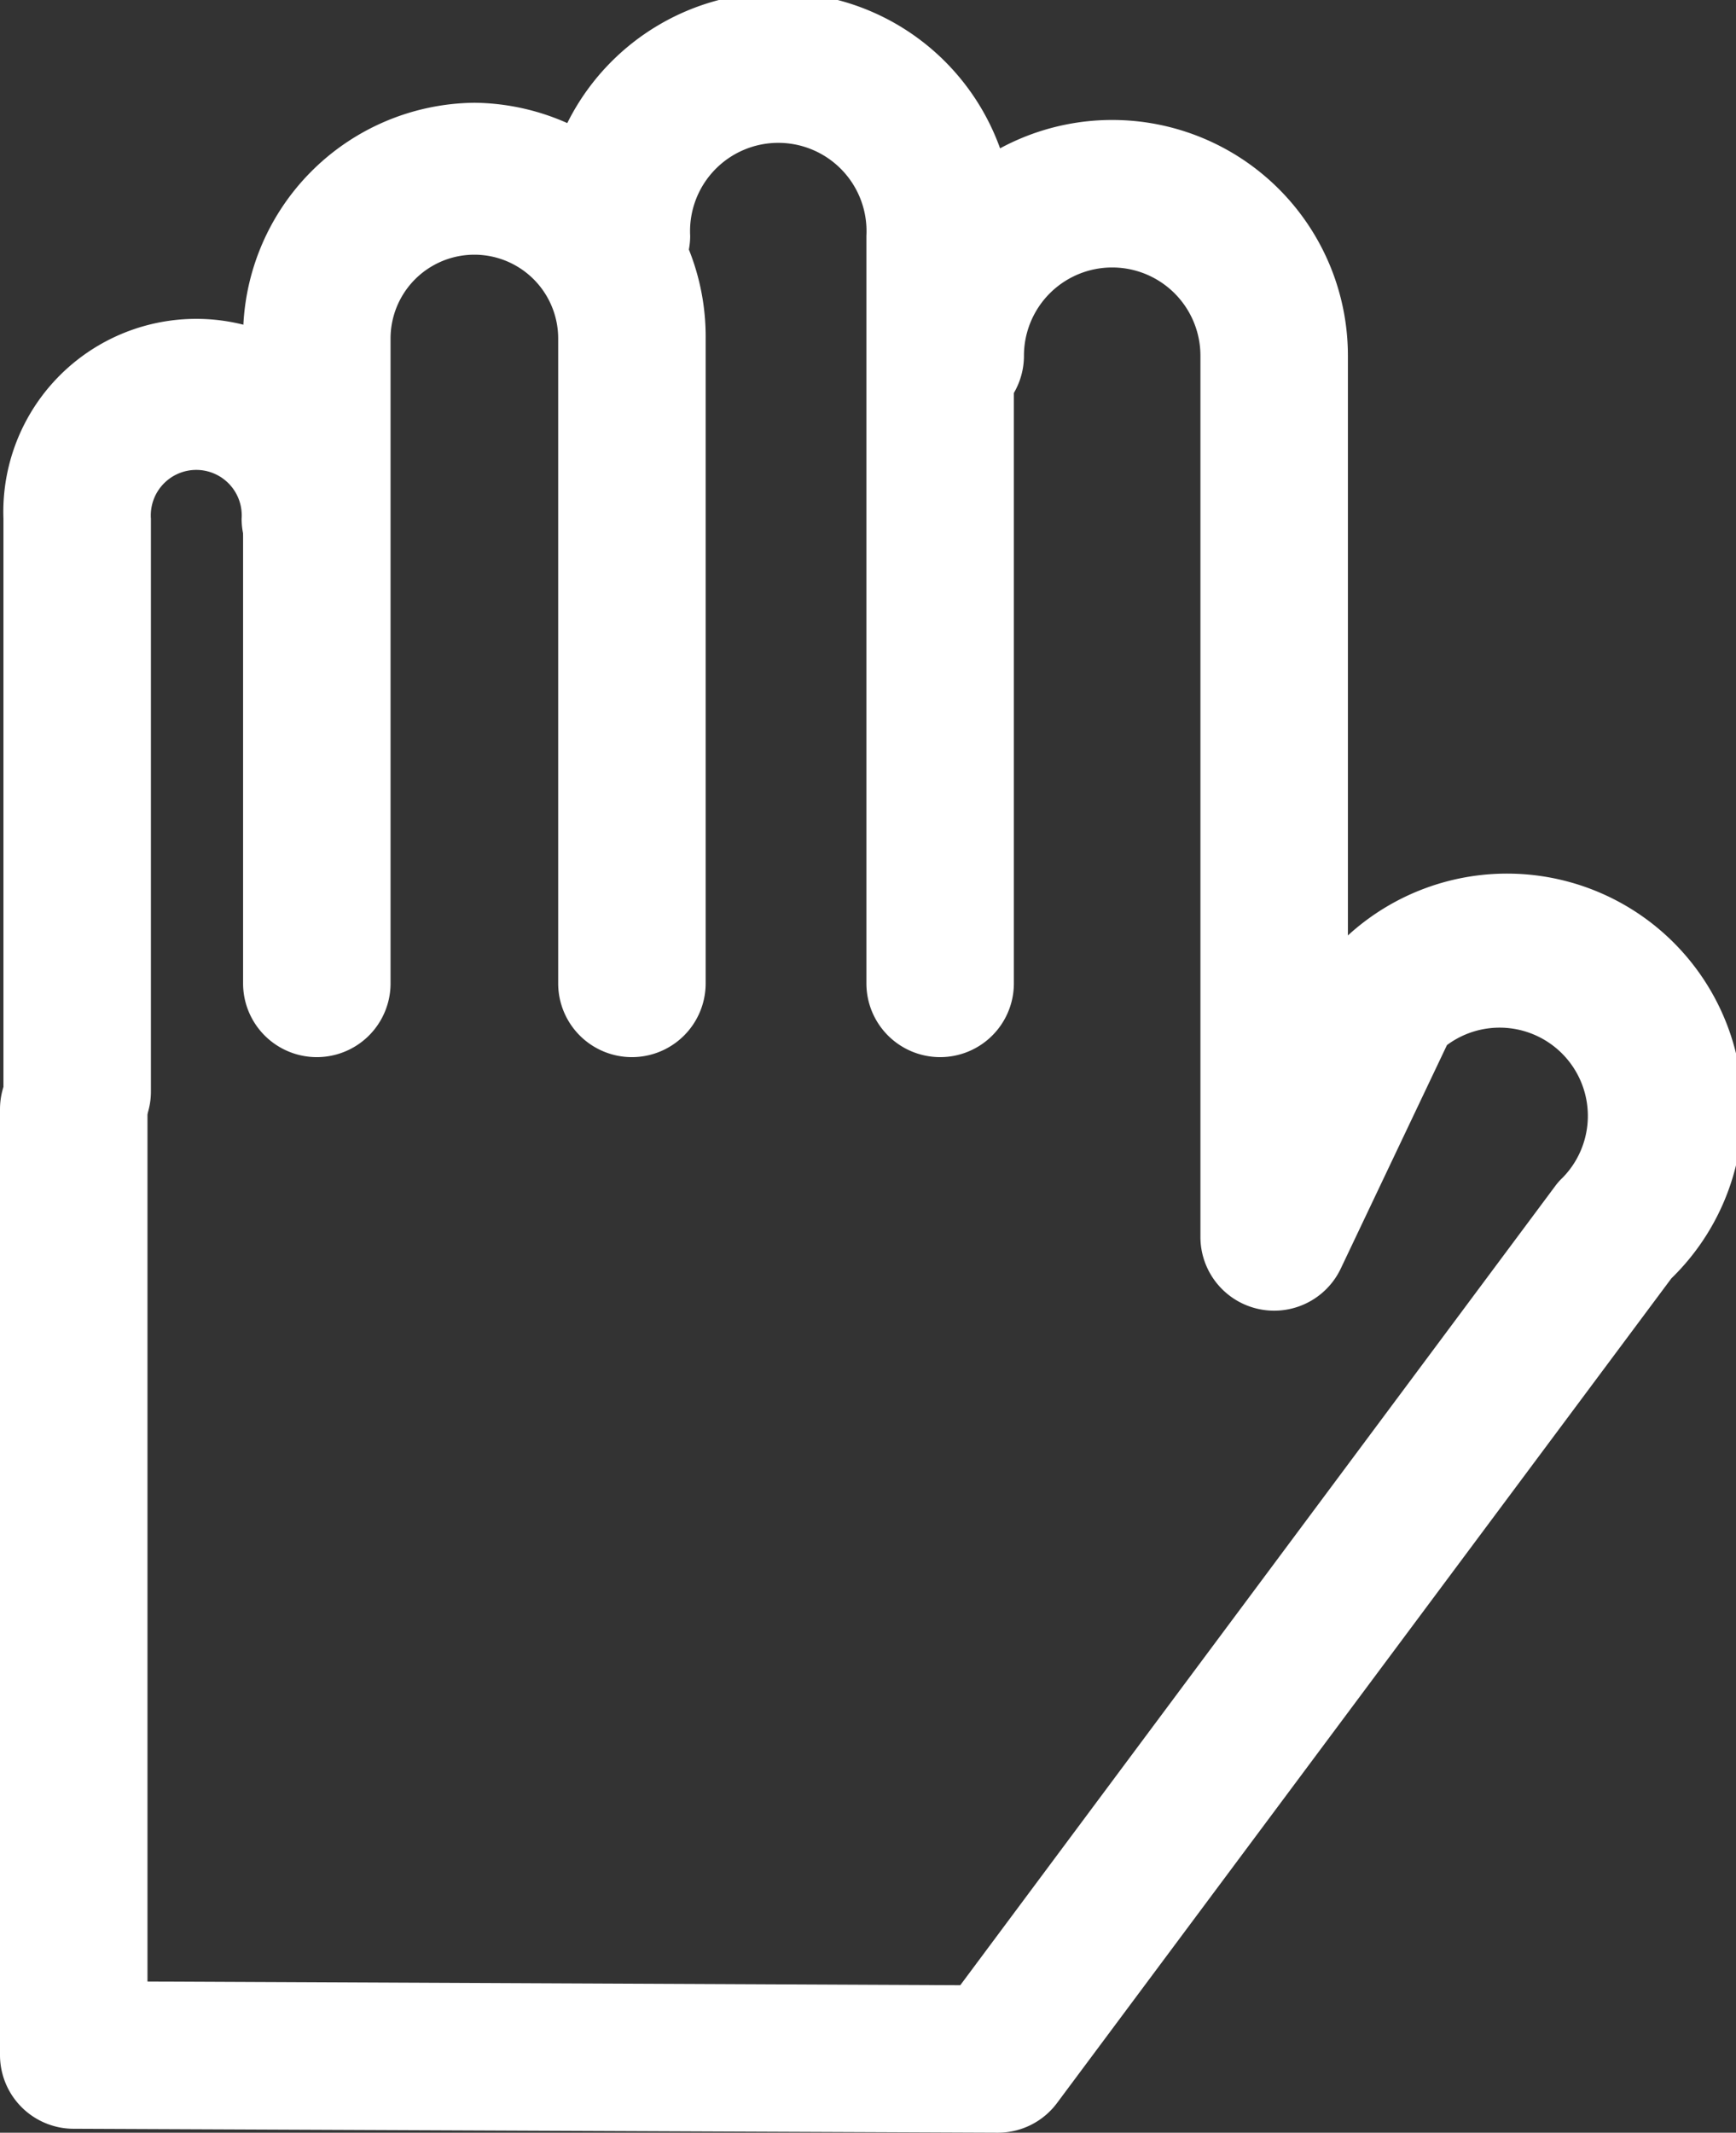 <?xml version="1.0" encoding="UTF-8"?> <svg xmlns="http://www.w3.org/2000/svg" viewBox="0 0 70.63 86.75"><rect x="0" y="0" width="70.63" height="86.75" fill="#333333" stroke="none"/><defs><style>.cls-1{fill:#fff;}</style></defs><g id="Laag_2" data-name="Laag 2"><g id="Layer_1" data-name="Layer 1"><path class="cls-1" d="M40.58,86.75h0L3,86.59a3,3,0,0,1-3-3V45.12a3,3,0,0,1,6,0V80.6l33.07.15,24.2-32.5a2.43,2.43,0,0,1,.3-.34,3.59,3.59,0,0,0-4.7-5.4L54.55,51.6a3,3,0,0,1-5.71-1.28V14.47a3.59,3.59,0,0,0-7.18,0,3,3,0,0,1-6,0,9.59,9.59,0,0,1,19.18,0V38.05A9.59,9.59,0,0,1,68,52L43,85.55A3,3,0,0,1,40.58,86.75Z"></path><path class="cls-1" d="M38.25,43a3,3,0,0,1-3-3V9.59a3.59,3.59,0,1,0-7.17,0,3,3,0,1,1-6,0,9.59,9.59,0,1,1,19.17,0V40A3,3,0,0,1,38.25,43Z"></path><path class="cls-1" d="M25.71,43a3,3,0,0,1-3-3V13.77a3.41,3.41,0,1,0-6.82,0V40a3,3,0,0,1-6,0V13.77A9.51,9.51,0,0,1,19.3,4.18a9.51,9.51,0,0,1,9.41,9.59V40A3,3,0,0,1,25.71,43Z"></path><path class="cls-1" d="M3.14,47.4a3,3,0,0,1-3-3V21.1a7.85,7.85,0,1,1,15.69,0,3,3,0,0,1-6,0,1.85,1.85,0,1,0-3.69,0V44.4A3,3,0,0,1,3.14,47.4Z"></path></g></g></svg> 